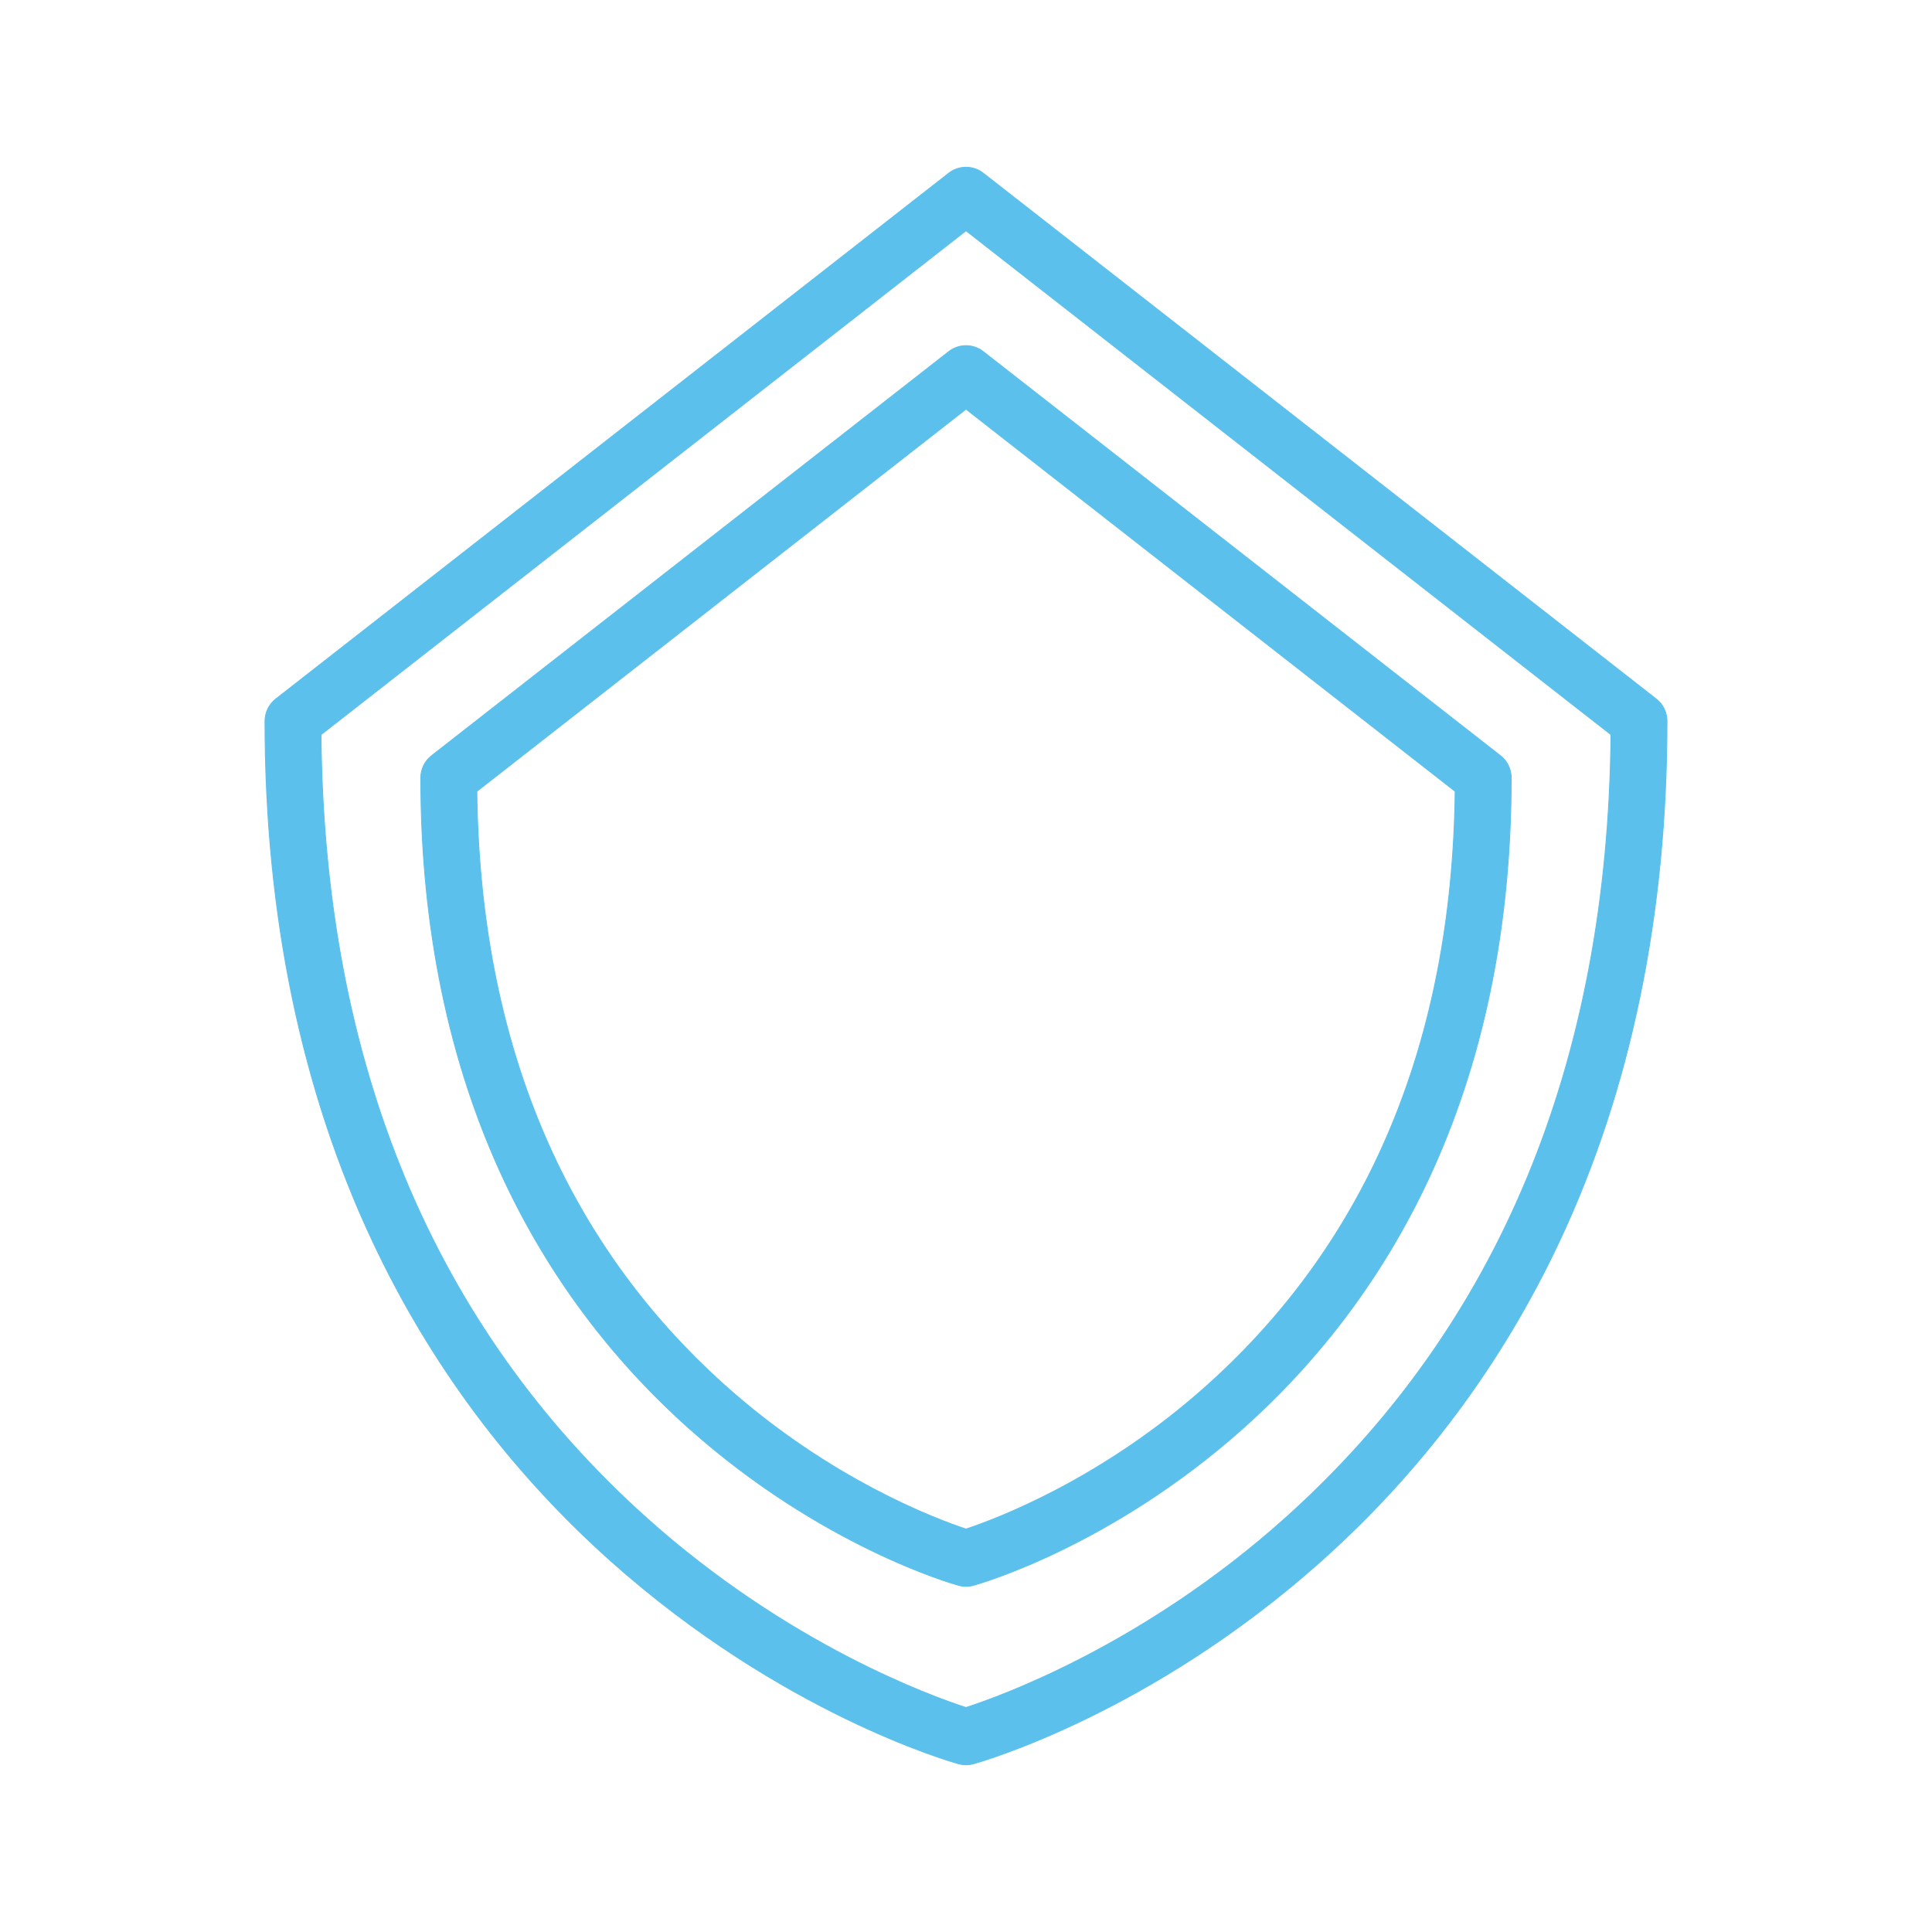 <!DOCTYPE svg PUBLIC "-//W3C//DTD SVG 1.1//EN" "http://www.w3.org/Graphics/SVG/1.1/DTD/svg11.dtd">
<!-- Uploaded to: SVG Repo, www.svgrepo.com, Transformed by: SVG Repo Mixer Tools -->
<svg version="1.1" id="SHIELD" xmlns="http://www.w3.org/2000/svg" xmlns:xlink="http://www.w3.org/1999/xlink" width="100px" height="100px" viewBox="-180 -180 2160.00 2160.00" enable-background="new 0 0 1800 1800" xml:space="preserve" fill="#5BC0EB" stroke="#5BC0EB">
<g id="SVGRepo_bgCarrier" stroke-width="0"/>
<g id="SVGRepo_tracerCarrier" stroke-linecap="round" stroke-linejoin="round" stroke="#CCCCCC" stroke-width="18"/>
<g id="SVGRepo_iconCarrier"> <g> <g> <path fill="#5BC0EB" d="M900,1793.016c-2.796,0-5.594-0.375-8.315-1.125c-7.969-2.199-197.36-55.807-388.728-226.607 c-112.377-100.305-201.914-220.375-266.128-356.88c-79.987-170.042-120.543-365.937-120.543-582.248 c0-9.624,4.431-18.711,12.016-24.637L880.752,13.613c11.308-8.837,27.187-8.837,38.496,0l752.451,587.905 c7.584,5.925,12.016,15.013,12.016,24.637c0,216.312-40.559,412.206-120.546,582.248 c-64.212,136.505-153.751,256.575-266.123,356.88c-191.37,170.801-380.764,224.408-388.732,226.607 C905.592,1792.641,902.796,1793.016,900,1793.016z M178.88,641.351c3.271,367.343,125.555,661.791,363.594,875.387 C701.154,1659.123,862.076,1716.81,900,1729.049c37.924-12.239,198.846-69.926,357.525-212.311 c238.039-213.597,360.325-508.044,363.592-875.387L900,77.925L178.88,641.351z"/> </g> <g> <path fill="#5BC0EB" d="M900,1593.533c-2.798,0-5.594-0.375-8.315-1.125c-6.189-1.71-153.319-43.35-301.636-175.734 c-87.095-77.732-156.485-170.791-206.251-276.582c-61.928-131.65-93.328-283.236-93.328-450.545 c0-9.624,4.432-18.711,12.017-24.637L880.752,213.1c11.308-8.834,27.187-8.839,38.496,0l578.266,451.81 c7.585,5.925,12.017,15.013,12.017,24.637c0,167.309-31.399,318.895-93.329,450.545 c-49.762,105.791-119.155,198.85-206.248,276.582c-148.316,132.385-295.446,174.024-301.64,175.734 C905.596,1593.158,902.798,1593.533,900,1593.533z M353.087,704.725c3.256,278.249,96.237,501.402,276.493,663.417 c118.248,106.279,238.227,150.755,270.42,161.38c32.193-10.625,152.172-55.101,270.42-161.38 c180.256-162.016,273.236-385.169,276.495-663.417L900,277.412L353.087,704.725z"/> </g> </g> </g>
</svg>